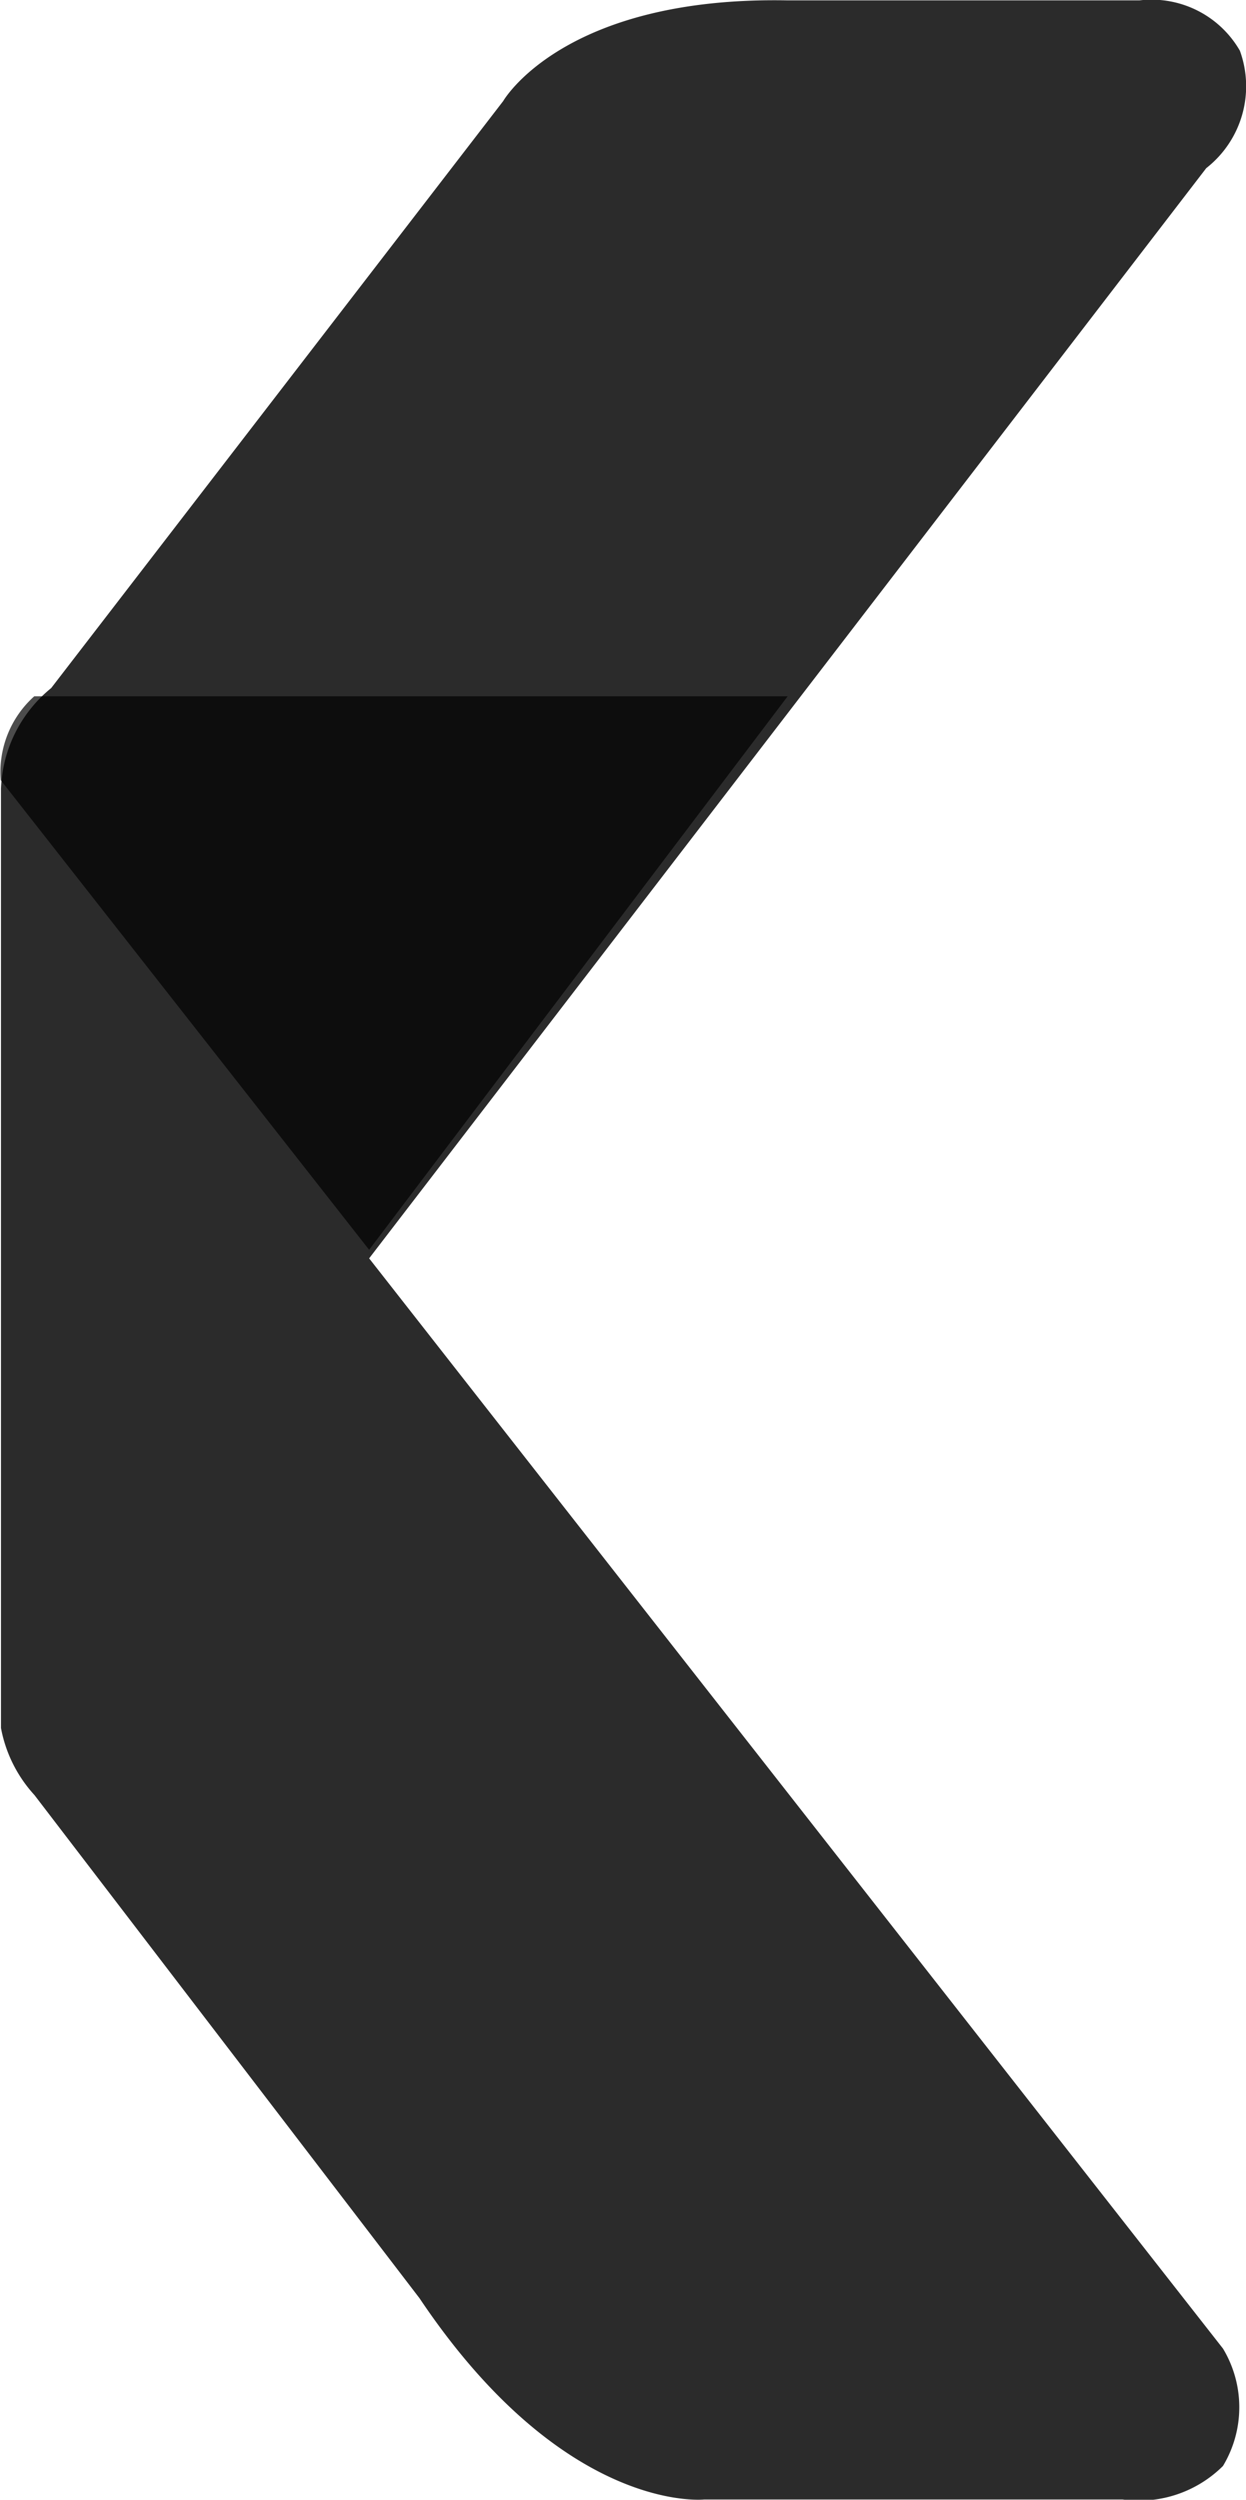 <svg xmlns="http://www.w3.org/2000/svg" width="23" height="46.143"><g data-name="Group 3345"><path data-name="Shape 2" d="M22.266 3.104 6.814 23.228l15.761 20.124a2.1 2.1 0 0 1 0 2.167 2.2 2.2 0 0 1-1.854.619h-7.723s-2.575.281-5.254-3.715L.636 33.135a2.512 2.512 0 0 1-.618-1.238V14.559a2.509 2.509 0 0 1 .927-1.858L9.289 1.865S10.396-.073 14.543.007h6.49a1.881 1.881 0 0 1 1.854.929 1.92 1.92 0 0 1-.621 2.168Z" fill="#2b2b2b"/><path data-name="Shape 3" d="m6.814 23.07-6.8-8.669a1.874 1.874 0 0 1 .618-1.548h13.907Z" opacity=".702"/></g></svg>